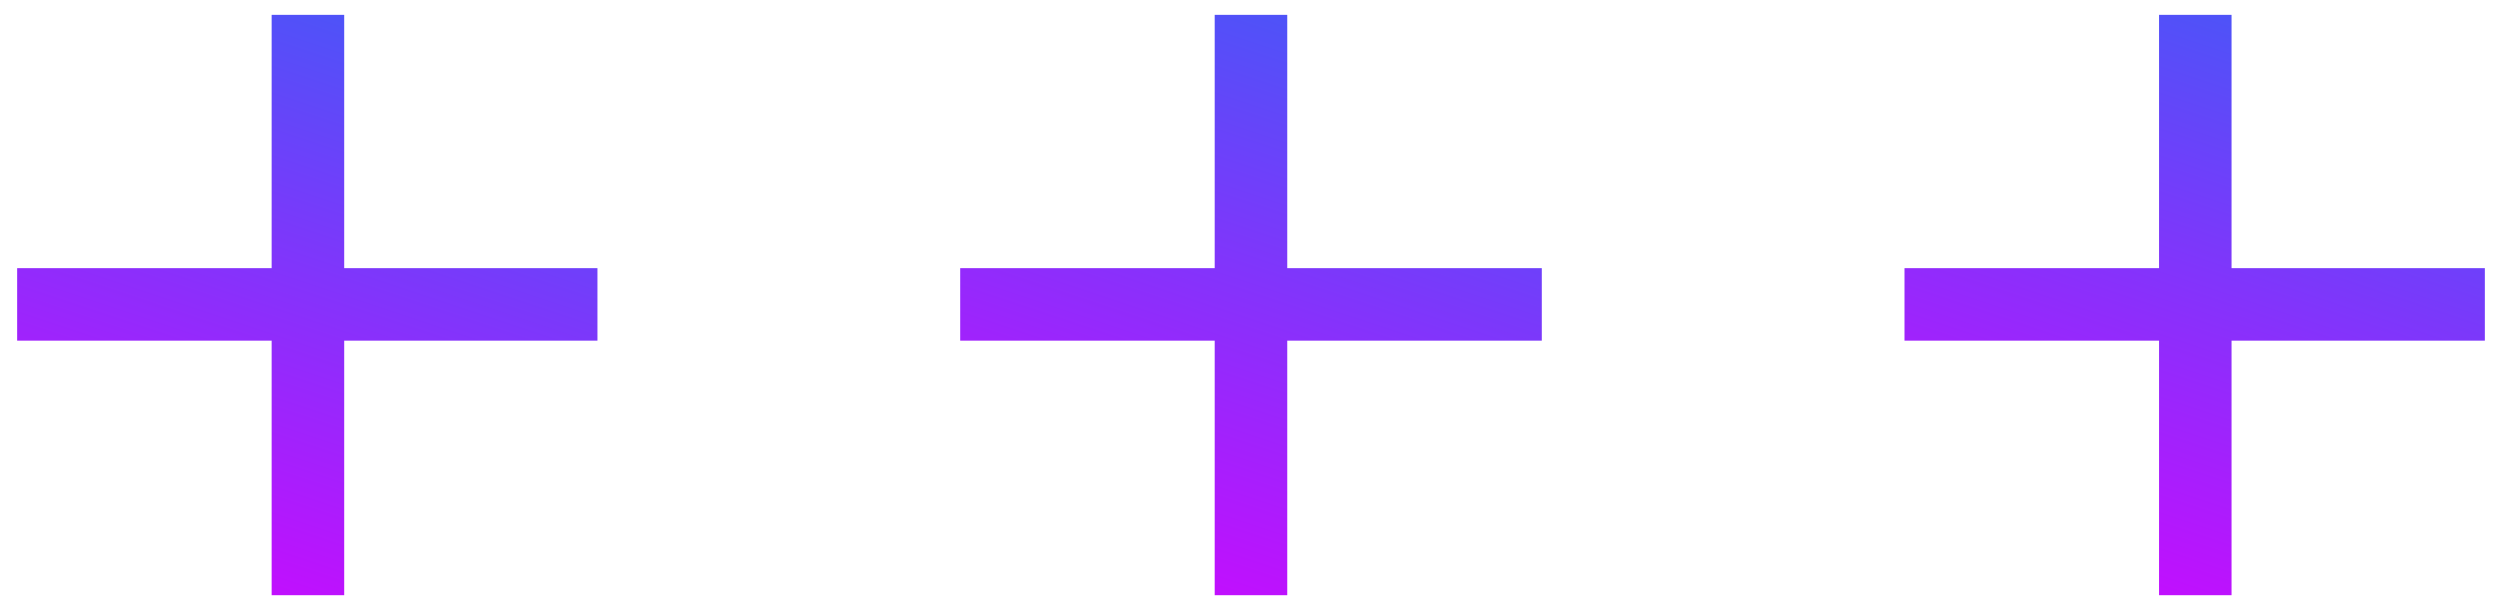 <?xml version="1.0" encoding="UTF-8"?> <svg xmlns="http://www.w3.org/2000/svg" width="50" height="12" viewBox="0 0 50 12" fill="none"> <path d="M6.884 0.297H5.433V5.363H0.343V6.813H5.433V11.904H6.884V6.813H11.949V5.363H6.884V0.297Z" fill="url(#paint0_linear_151_117)"></path> <path d="M25.745 0.297H24.294V5.363H19.204V6.813H24.294V11.904H25.745V6.813H30.836V5.363H25.745V0.297Z" fill="url(#paint1_linear_151_117)"></path> <path d="M44.631 5.363V0.297H43.181V5.363H38.09V6.813H43.181V11.904H44.631V6.813H49.697V5.363H44.631Z" fill="url(#paint2_linear_151_117)"></path> <defs> <linearGradient id="paint0_linear_151_117" x1="8.77" y1="-1.778" x2="3.513" y2="13.976" gradientUnits="userSpaceOnUse"> <stop stop-color="#3462F7"></stop> <stop offset="1" stop-color="#DB00FF"></stop> </linearGradient> <linearGradient id="paint1_linear_151_117" x1="27.649" y1="-1.778" x2="22.402" y2="13.983" gradientUnits="userSpaceOnUse"> <stop stop-color="#3462F7"></stop> <stop offset="1" stop-color="#DB00FF"></stop> </linearGradient> <linearGradient id="paint2_linear_151_117" x1="46.517" y1="-1.778" x2="41.26" y2="13.976" gradientUnits="userSpaceOnUse"> <stop stop-color="#3462F7"></stop> <stop offset="1" stop-color="#DB00FF"></stop> </linearGradient> </defs> </svg> 